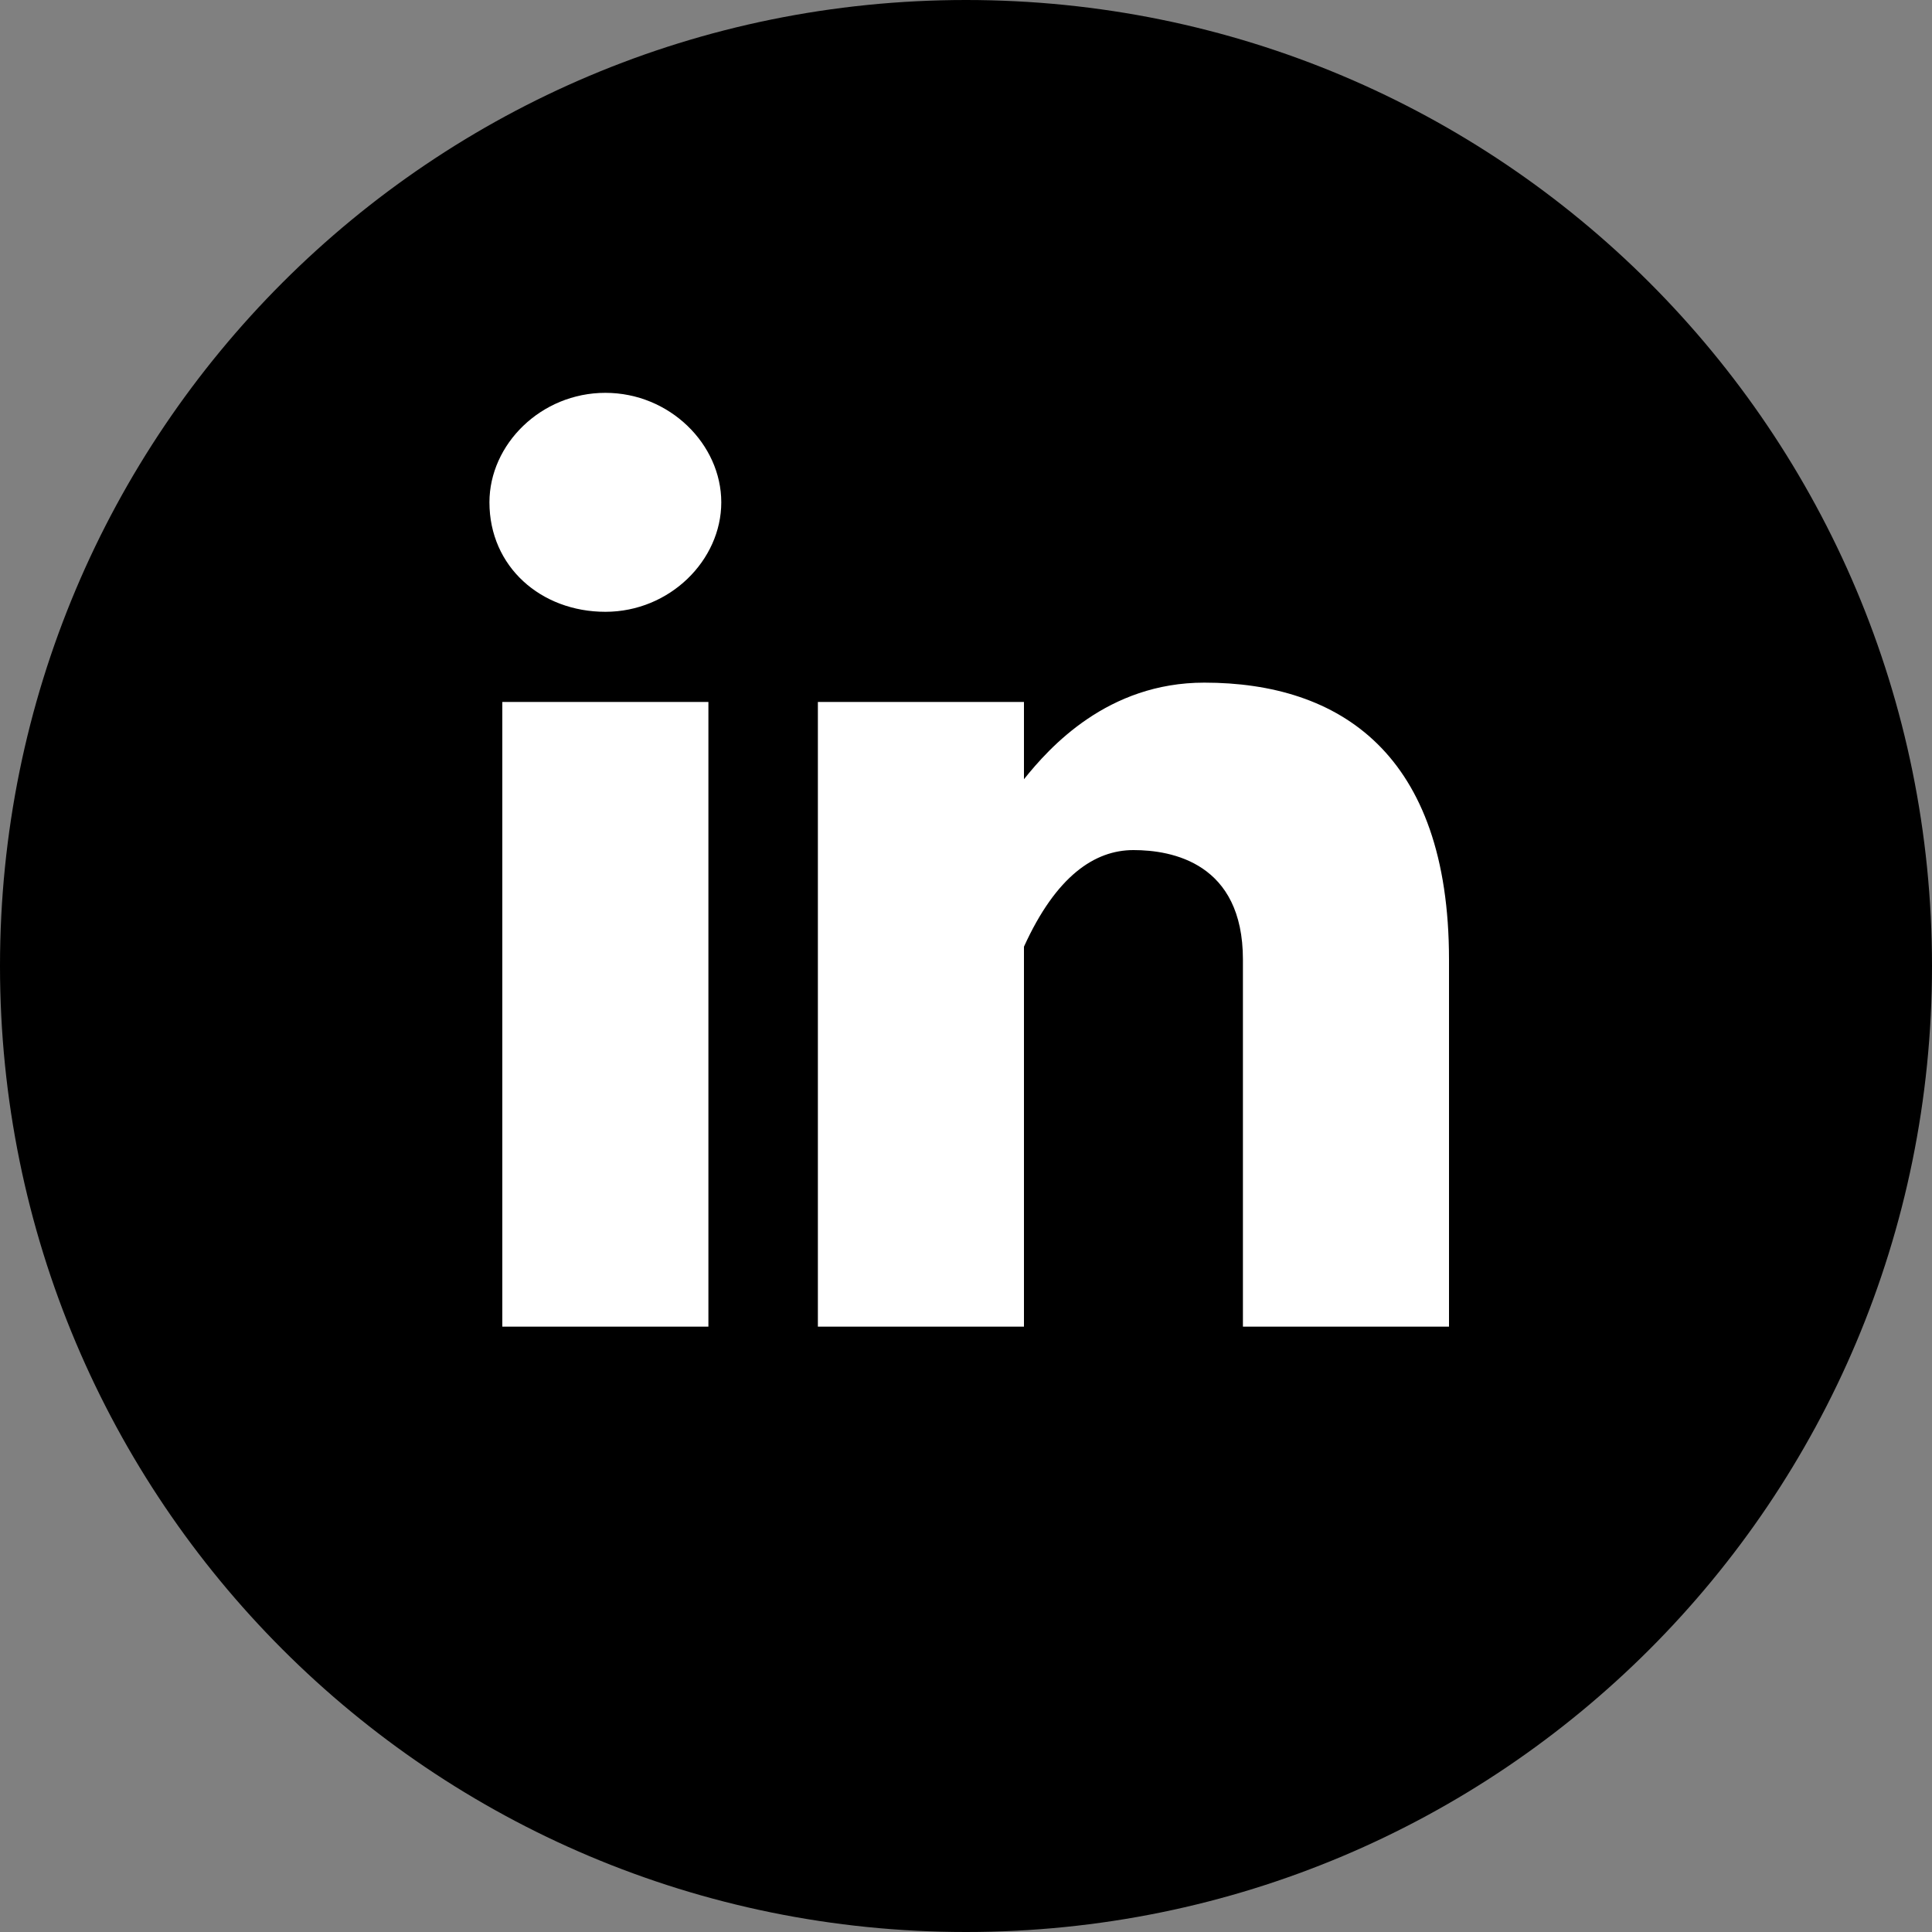 <?xml version="1.0" encoding="UTF-8"?> <svg xmlns="http://www.w3.org/2000/svg" xmlns:xlink="http://www.w3.org/1999/xlink" version="1.1" id="Layer_1" x="0px" y="0px" viewBox="0 0 30 30" style="enable-background:new 0 0 30 30;" xml:space="preserve"><rect x="0" y="0" width="30" height="30" fill="#808080" stroke="none"/> <style type="text/css"> .st0{fill:#FFFFFF;} </style> <g> <path d="M30,15c0,8.3-6.7,15-15,15C6.7,30,0,23.3,0,15C0,6.7,6.7,0,15,0C23.3,0,30,6.7,30,15z"></path> <g> <rect x="7.8" y="10.9" class="st0" width="3.2" height="9.7"></rect> <path class="st0" d="M18.7,10.6c-1.5,0-2.4,1-2.8,1.5v-1.2h-3.2v9.7h3.2v-5.9c0.5-1.1,1.1-1.5,1.7-1.5c0.6,0,1.7,0.2,1.7,1.7v5.7 h3.2v-5.7C22.5,11.7,20.8,10.6,18.7,10.6z"></path> <path class="st0" d="M9.4,6.1c-1,0-1.8,0.8-1.8,1.7c0,1,0.8,1.7,1.8,1.7c1,0,1.8-0.8,1.8-1.7C11.2,6.9,10.4,6.1,9.4,6.1z"></path> </g> </g> </svg> 